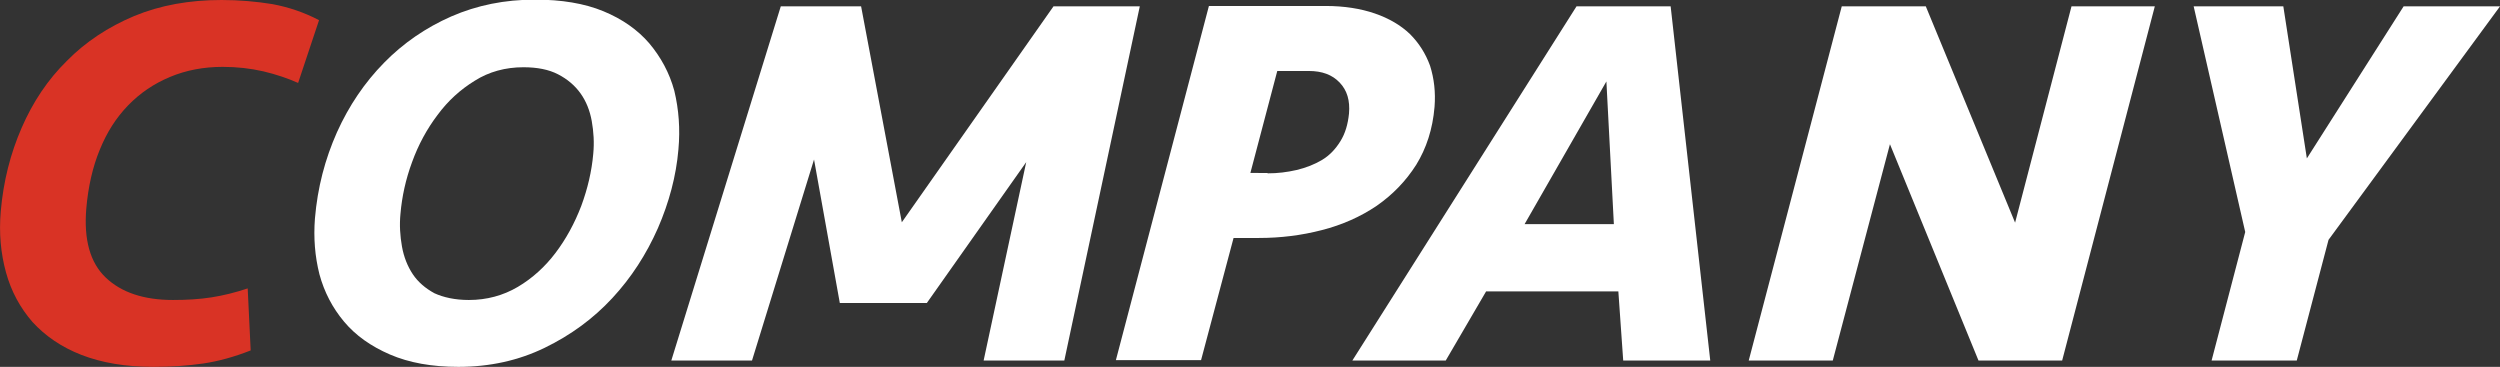 <?xml version="1.0" encoding="utf-8"?>
<!-- Generator: Adobe Illustrator 28.0.0, SVG Export Plug-In . SVG Version: 6.00 Build 0)  -->
<svg version="1.1" id="レイヤー_1" xmlns="http://www.w3.org/2000/svg" xmlns:xlink="http://www.w3.org/1999/xlink" x="0px"
	 y="0px" viewBox="0 0 669.2 98.2" style="enable-background:new 0 0 669.2 98.2;" xml:space="preserve">
<rect x="0" y="0" width="669.2" height="98.2" fill="#333333" stroke="none"/>
<style type="text/css">
	.st0{fill:#D93325;}
	.st1{fill:#FFFFFF;}
</style>
<g>
	<path class="st0" d="M59.3,0c4.7,0,9.3,0.4,13.6,1.1c4.3,0.8,8.5,2.2,12.5,4.3l-5.6,16.8c-2.7-1.2-5.9-2.3-9.3-3.1
		c-3.5-0.8-7.1-1.2-10.9-1.2c-5.1,0-9.8,0.9-14.1,2.7c-4.3,1.8-8,4.3-11.2,7.6c-3.2,3.3-5.7,7.2-7.6,11.9c-1.9,4.6-3.1,9.9-3.6,15.7
		c-0.7,8.3,1,14.5,5.2,18.5s10.2,6,18,6c3.7,0,7.1-0.2,10.3-0.7c3.2-0.5,6.4-1.3,9.7-2.4l0.8,16.6c-4.3,1.7-8.6,2.9-12.7,3.5
		c-4.1,0.6-8.6,0.9-13.3,0.9c-7.5,0-13.9-1.1-19.3-3.2c-5.4-2.1-9.7-5.1-13.1-8.8C5.4,82.4,3,78,1.6,72.9
		c-1.4-5.1-1.9-10.5-1.4-16.3c0.7-8.1,2.6-15.5,5.6-22.4c3-6.9,7-12.9,12.1-17.9c5-5.1,11.1-9.1,18-12C42.9,1.4,50.7,0,59.3,0z"/>
	<path class="st1" d="M181.6,40c-0.6,7.1-2.5,14.2-5.5,21.1c-3.1,7-7.1,13.2-12.2,18.7c-5.1,5.5-11.1,9.9-18.1,13.3
		c-7,3.4-14.7,5.1-23.1,5.1c-7.1,0-13.2-1.1-18.3-3.3c-5.1-2.2-9.2-5.1-12.3-8.8c-3.1-3.7-5.3-7.9-6.6-12.7
		c-1.2-4.8-1.6-9.7-1.2-14.9c0.7-8.3,2.7-15.9,5.9-23.1c3.2-7.1,7.4-13.3,12.6-18.6c5.2-5.3,11.2-9.4,18-12.4
		c6.9-3,14.3-4.5,22.4-4.5c7.1,0,13.2,1,18.3,3.1c5.1,2.1,9.2,5,12.3,8.6c3.1,3.7,5.4,7.9,6.7,12.7C181.7,29.3,182.1,34.5,181.6,40z
		 M125.5,80.3c4.8,0,9.2-1.2,13.1-3.5c3.9-2.3,7.3-5.4,10.1-9.1c2.8-3.7,5.1-7.9,6.9-12.6c1.7-4.6,2.8-9.3,3.2-13.9
		c0.3-3,0.1-6-0.4-8.8c-0.5-2.8-1.5-5.3-3-7.4c-1.5-2.1-3.5-3.8-6-5.1c-2.5-1.3-5.6-1.9-9.3-1.9c-4.8,0-9.2,1.2-13,3.6
		c-3.9,2.4-7.2,5.4-10,9.2c-2.8,3.7-5.1,7.9-6.8,12.6c-1.7,4.6-2.7,9.2-3.1,13.8c-0.3,3-0.1,6,0.4,8.8c0.5,2.8,1.5,5.3,2.9,7.4
		c1.4,2.1,3.4,3.8,5.8,5.1C118.7,79.6,121.8,80.3,125.5,80.3z"/>
	<path class="st1" d="M248.1,81.1h-23.3l-6.9-38.4l-16.6,53.8h-21.6L209,1.7h21.5l10.9,57.8L282,1.7h23.1l-20.2,94.8h-21.6
		l11.4-53.1L248.1,81.1z"/>
	<path class="st1" d="M384,28.6c-0.5,6-2.2,11.1-4.9,15.5c-2.8,4.4-6.3,8-10.6,11c-4.3,2.9-9.2,5.1-14.7,6.5
		c-5.4,1.4-11,2.1-16.8,2.1h-6.8l-8.7,32.7h-22.8l24.9-94.8h31.3c4.9,0,9.3,0.7,13.1,2c3.8,1.3,7,3.2,9.4,5.5
		c2.4,2.4,4.2,5.2,5.4,8.5C383.9,21.1,384.3,24.7,384,28.6z M339.3,46.4c2.7,0,5.2-0.3,7.8-0.9c2.5-0.6,4.8-1.5,6.8-2.7
		c2-1.2,3.6-2.9,4.9-5c1.3-2.1,2-4.5,2.3-7.4c0.3-3.5-0.5-6.2-2.5-8.3c-2-2.1-4.7-3.1-8.3-3.1h-8.4l-7.2,27.3H339.3z"/>
	<path class="st1" d="M433.2,78h-35.4L387,96.5h-25l60-94.8h25.2l10.6,94.8h-23.3L433.2,78z M408.1,60H432L430,21.8L408.1,60z"/>
	<path class="st1" d="M529.6,96.5l-23.7-57.9l-15.3,57.9h-22.5L493,1.7h22.5l23.9,57.9l15.1-57.9h22.3L552,96.5H529.6z"/>
	<path class="st1" d="M623.3,64.2l-8.5,32.3h-22.8l9-34.4L587.2,1.7h24l6.3,40.7l25.9-40.7h25.8L623.3,64.2z"/>
</g>
</svg>
